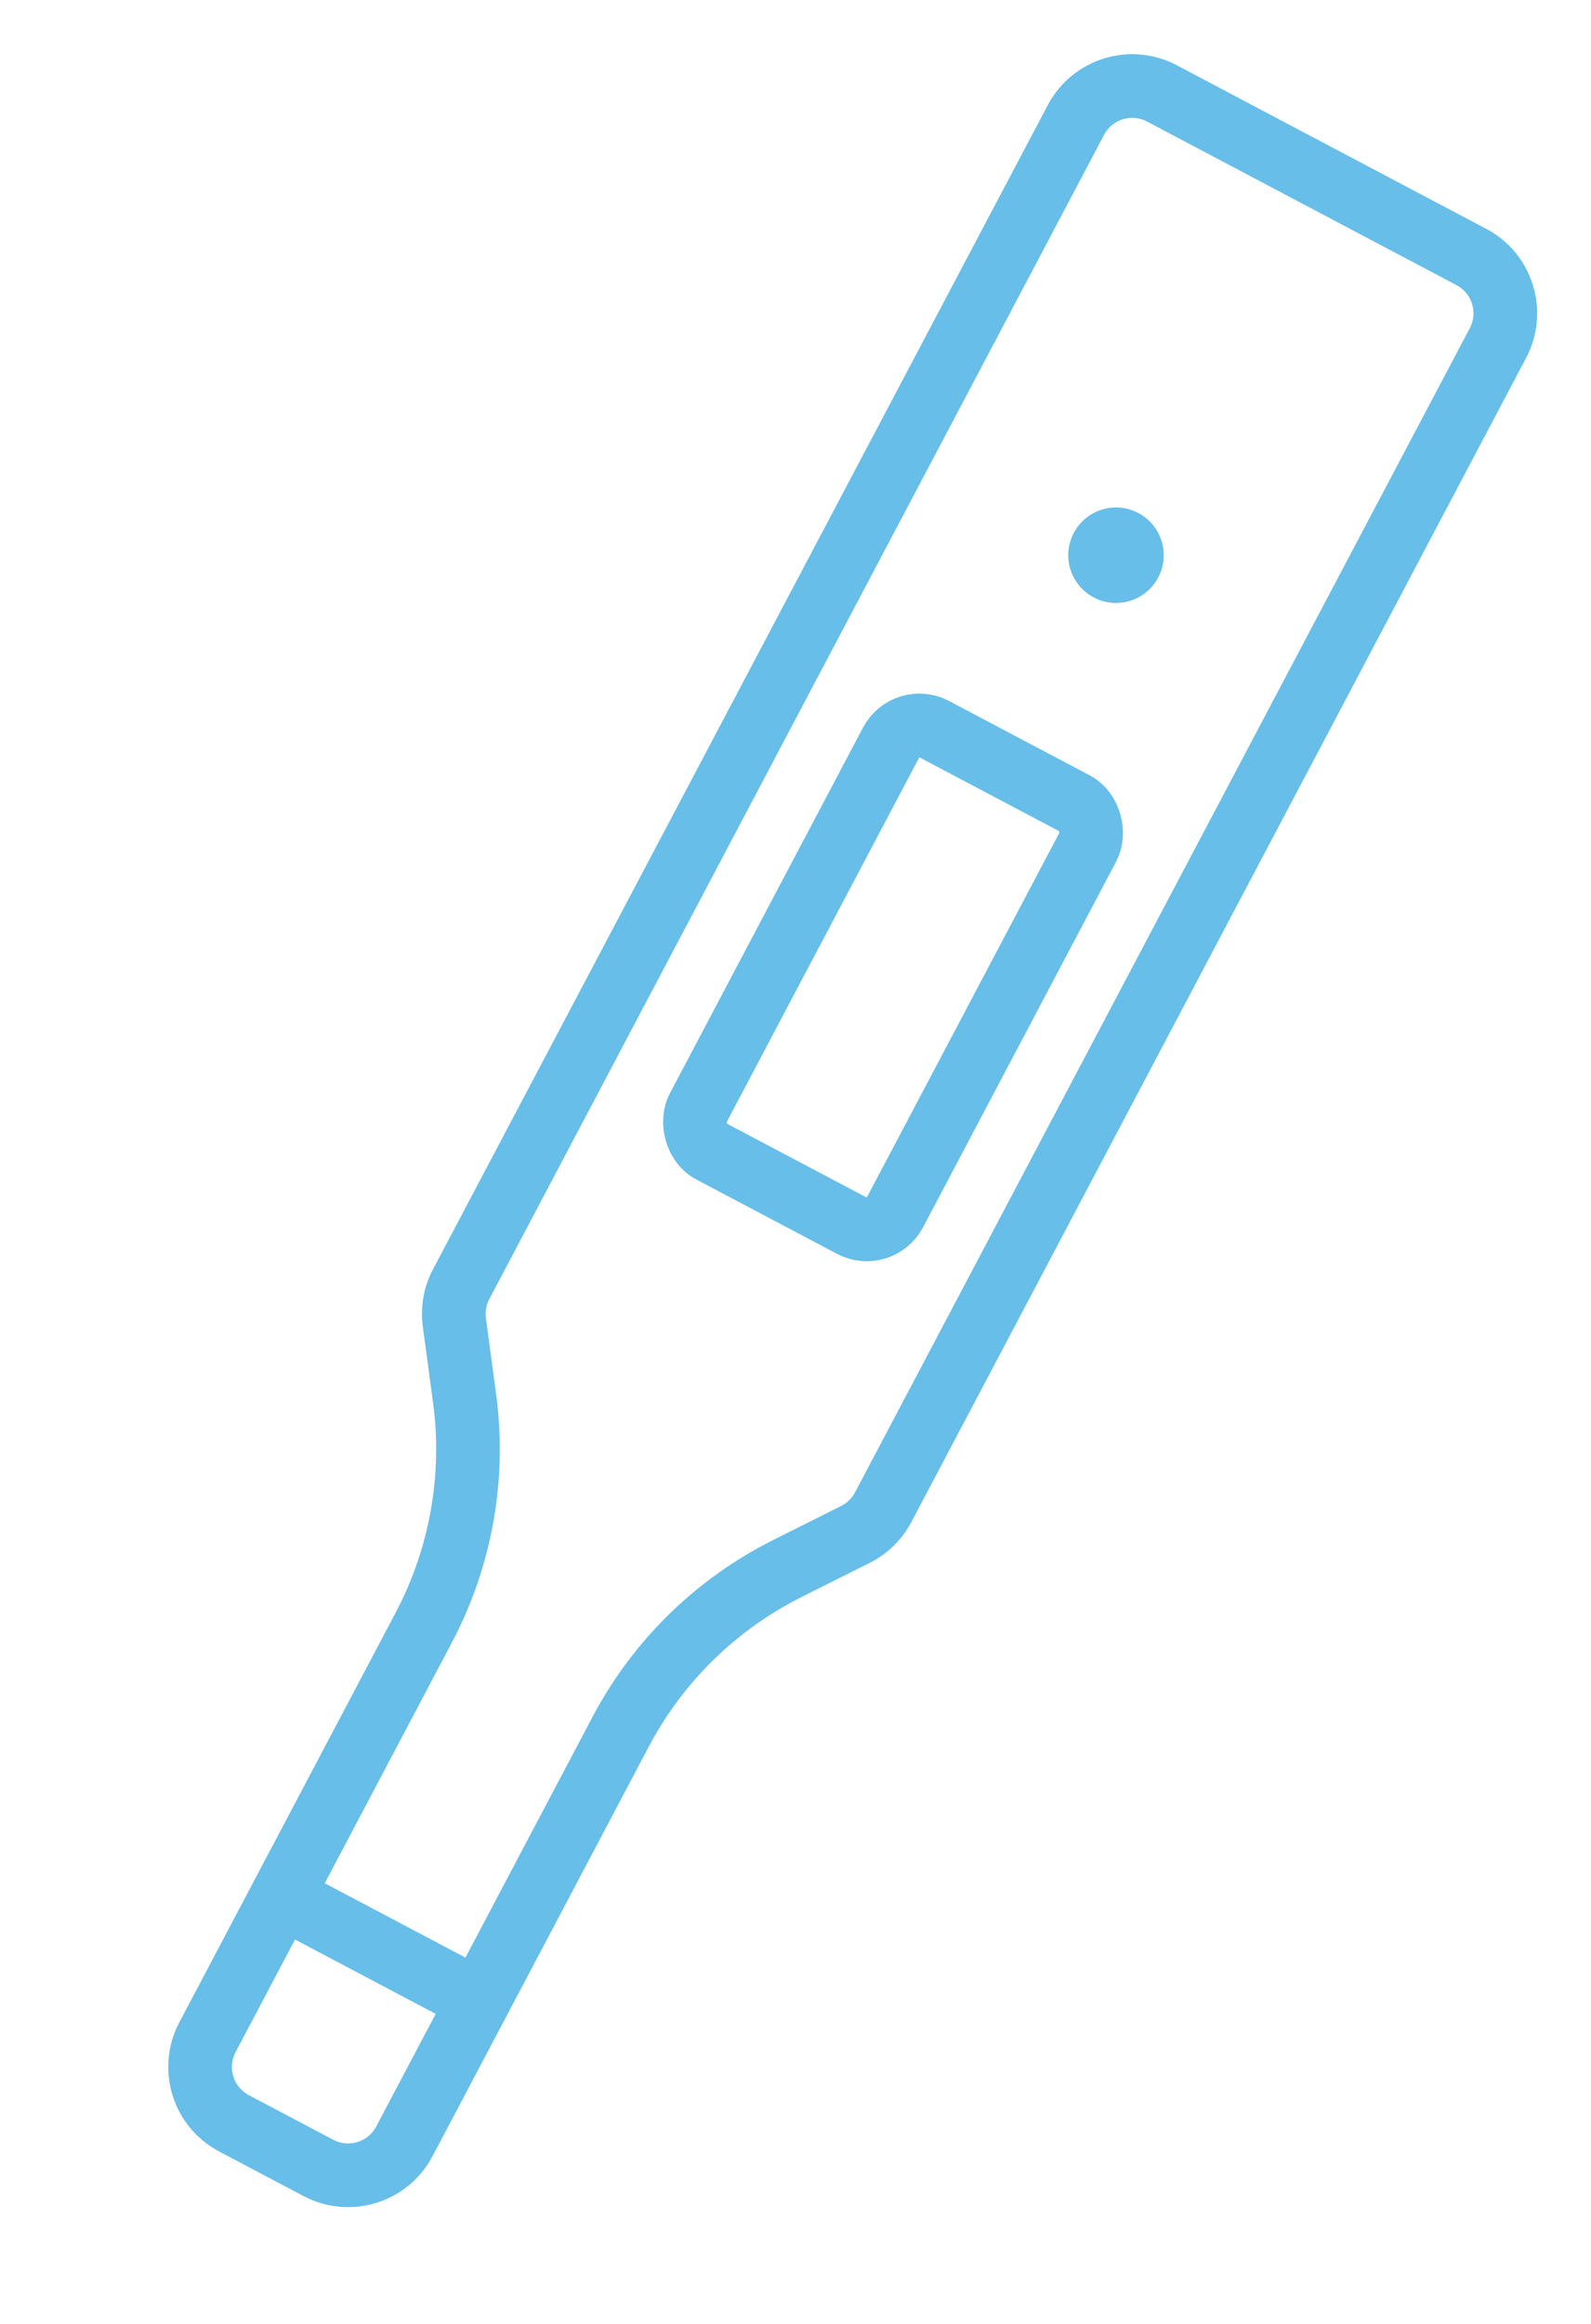 <svg width="50" height="73" viewBox="0 0 50 73" fill="none" xmlns="http://www.w3.org/2000/svg">
<path d="M8.854 59.572L15.044 62.842" stroke="#67BEE8" stroke-width="2"/>
<path d="M14.279 41.539L15.27 41.406L15.27 41.406L14.279 41.539ZM7.353 66.696L6.886 67.58L7.353 66.696ZM8.679 67.397L9.146 66.512L8.679 67.397ZM10.005 68.097L9.538 68.981L10.005 68.097ZM26.883 48.198L26.435 47.304L26.435 47.304L26.883 48.198ZM24.741 49.271L24.293 48.377L24.741 49.271ZM14.599 43.913L13.608 44.047L14.599 43.913ZM34.697 4.236C34.955 3.747 35.56 3.56 36.048 3.818L36.983 2.05C35.518 1.276 33.703 1.836 32.929 3.301L34.697 4.236ZM15.377 40.805L34.697 4.236L32.929 3.301L13.608 39.87L15.377 40.805ZM15.27 41.406C15.242 41.199 15.279 40.989 15.377 40.805L13.608 39.87C13.316 40.423 13.204 41.053 13.288 41.673L15.27 41.406ZM15.59 43.779L15.27 41.406L13.288 41.673L13.608 44.047L15.59 43.779ZM7.403 64.46L14.202 51.592L12.433 50.657L5.635 63.526L7.403 64.46ZM7.82 65.812C7.332 65.554 7.145 64.949 7.403 64.46L5.635 63.526C4.861 64.991 5.421 66.806 6.886 67.58L7.82 65.812ZM9.146 66.512L7.82 65.812L6.886 67.58L8.212 68.281L9.146 66.512ZM10.473 67.213L9.146 66.512L8.212 68.281L9.538 68.981L10.473 67.213ZM11.824 66.796C11.566 67.284 10.961 67.471 10.473 67.213L9.538 68.981C11.003 69.755 12.818 69.195 13.592 67.73L11.824 66.796ZM18.623 53.927L11.824 66.796L13.592 67.73L20.391 54.861L18.623 53.927ZM26.435 47.304L24.293 48.377L25.189 50.165L27.331 49.092L26.435 47.304ZM26.871 46.877C26.774 47.062 26.621 47.211 26.435 47.304L27.331 49.092C27.89 48.812 28.348 48.364 28.64 47.812L26.871 46.877ZM46.191 10.308L26.871 46.877L28.64 47.812L47.96 11.242L46.191 10.308ZM45.774 8.957C46.263 9.215 46.449 9.82 46.191 10.308L47.96 11.242C48.734 9.778 48.174 7.963 46.709 7.189L45.774 8.957ZM36.048 3.818L45.774 8.957L46.709 7.189L36.983 2.05L36.048 3.818ZM20.391 54.861C21.462 52.834 23.14 51.193 25.189 50.165L24.293 48.377C21.871 49.591 19.888 51.532 18.623 53.927L20.391 54.861ZM13.608 44.047C13.915 46.319 13.504 48.63 12.433 50.657L14.202 51.592C15.467 49.196 15.953 46.465 15.59 43.779L13.608 44.047Z" fill="#67BEE8"/>
<rect x="28.474" y="22.436" width="7" height="15" rx="1" transform="rotate(27.848 28.474 22.436)" stroke="#67BEE8" stroke-width="2" stroke-linecap="round" stroke-linejoin="round"/>
<circle cx="35.072" cy="17.44" r="1.5" transform="rotate(27.848 35.072 17.44)" fill="#67BEE8"/>
</svg>
